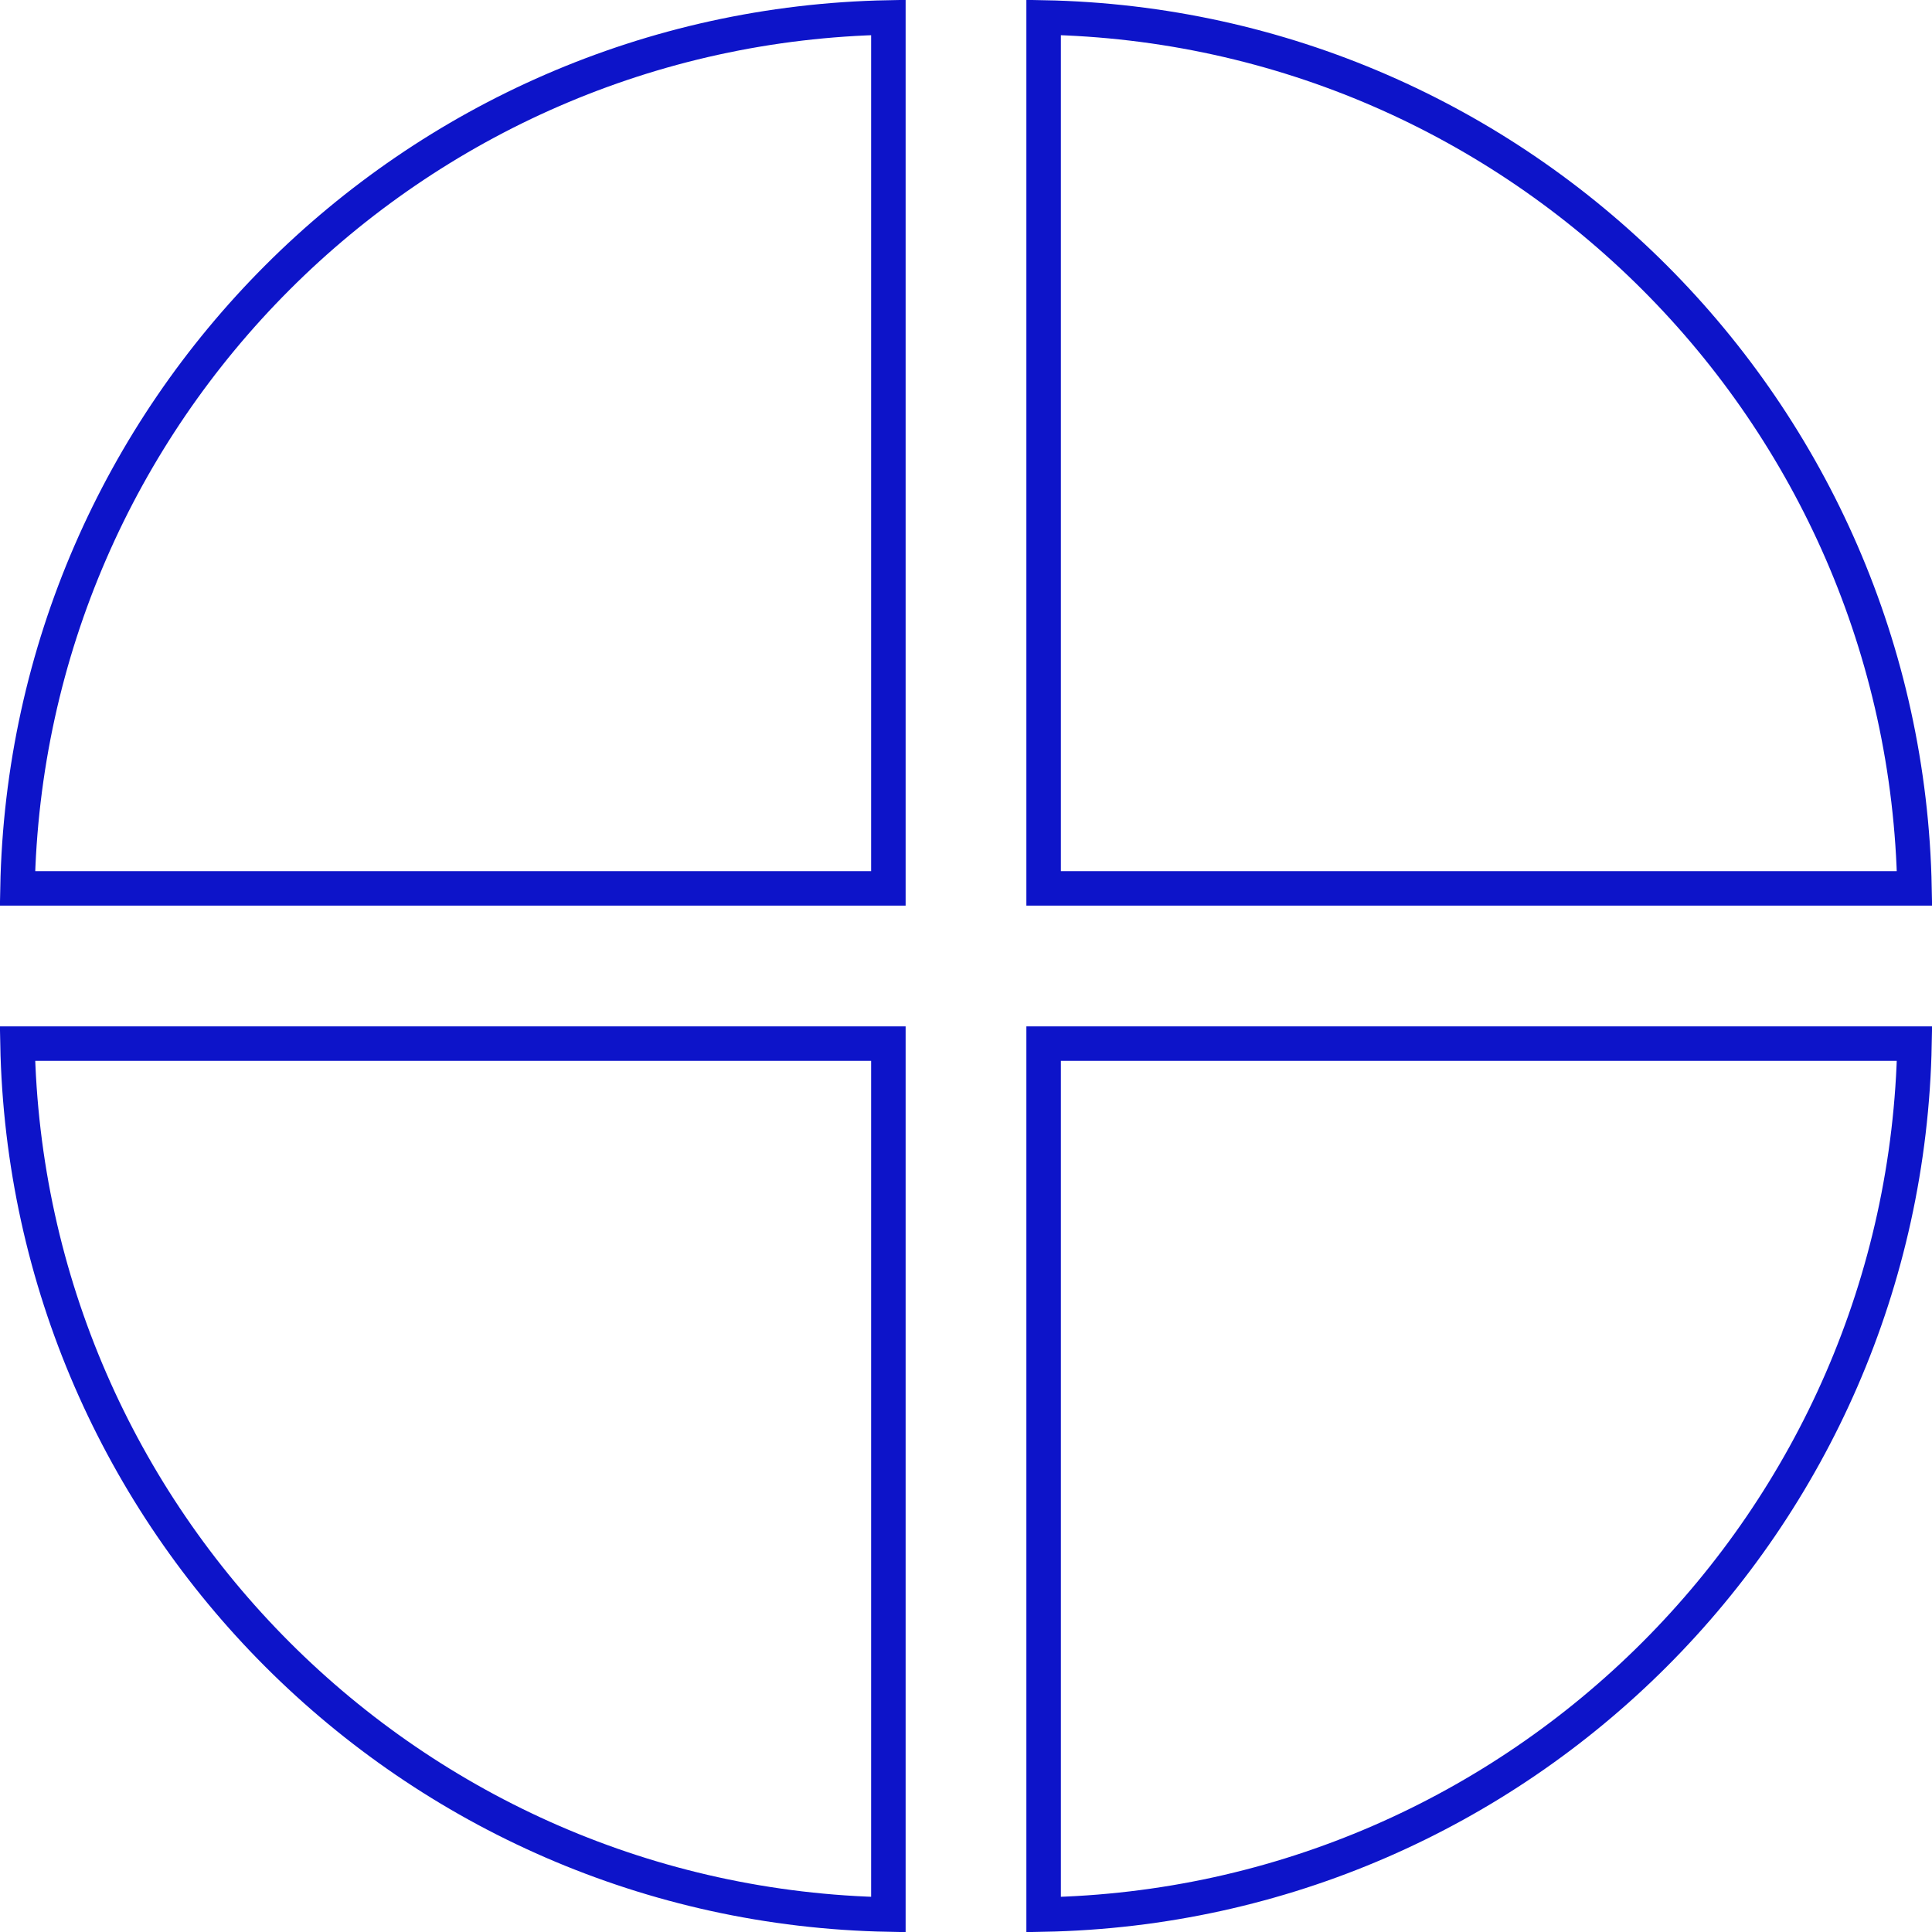 <svg width="56" height="56" viewBox="0 0 56 56" fill="none" xmlns="http://www.w3.org/2000/svg">
<path d="M30.25 25.75H55.493C55.23 11.927 44.073 0.769 30.25 0.506V25.75Z" stroke="#0D14C9"/>
<path d="M25.75 25.75H0.507C0.77 11.927 11.927 0.769 25.75 0.506V25.75Z" stroke="#0D14C9"/>
<path d="M30.25 30.25H55.493C55.23 44.073 44.073 55.231 30.25 55.494V30.25Z" stroke="#0D14C9"/>
<path d="M25.75 30.25H0.507C0.77 44.073 11.927 55.231 25.75 55.494V30.25Z" stroke="#0D14C9"/>
</svg>
